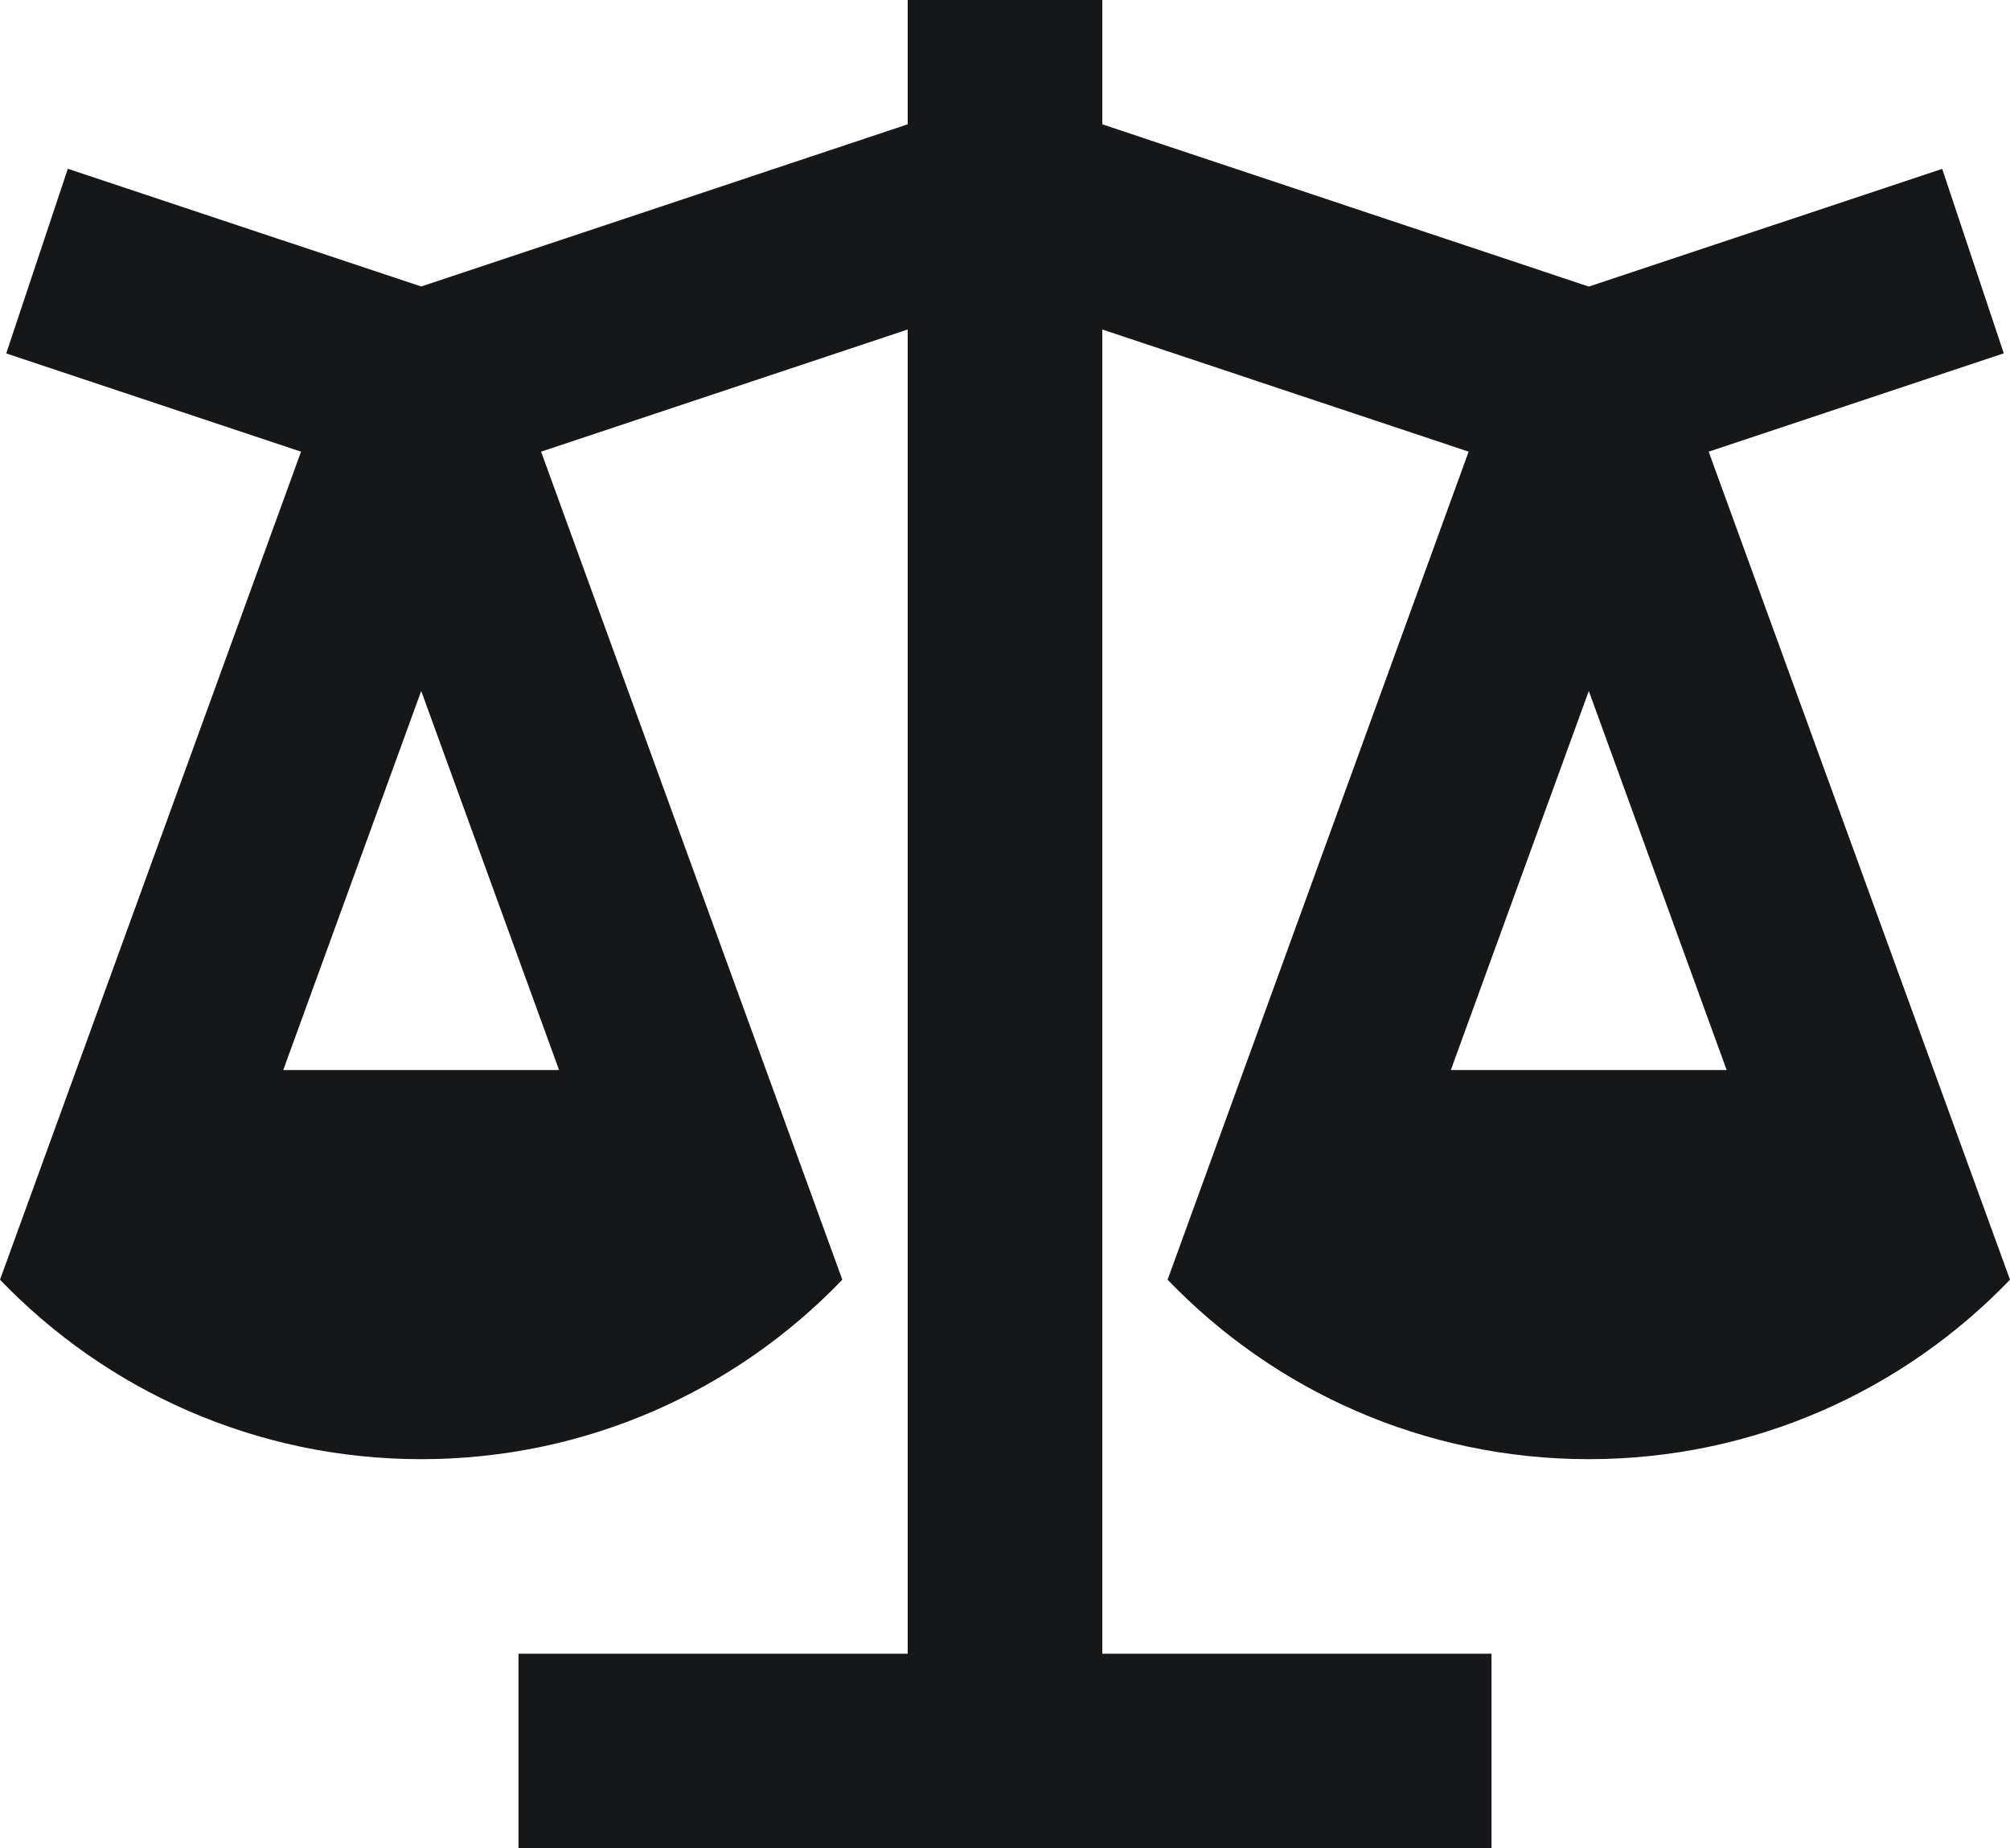 <svg width="20.658" height="19" viewBox="0 0 20.658 19" fill="none" xmlns="http://www.w3.org/2000/svg" xmlns:xlink="http://www.w3.org/1999/xlink">
	<desc>
			Created with Pixso.
	</desc>
	<defs/>
	<path id="Vector" d="M11.329 0L11.329 1.278L16.329 2.946L19.961 1.736L20.594 3.632L17.561 4.643L20.658 13.155C19.566 14.292 18.029 15 16.329 15C14.628 15 13.092 14.292 12 13.155L15.094 4.643L11.329 3.387L11.329 17L15.329 17L15.329 19L5.329 19L5.329 17L9.329 17L9.329 3.387L5.561 4.643L8.657 13.155C7.566 14.292 6.029 15 4.329 15C2.628 15 1.092 14.292 0 13.155L3.094 4.643L0.064 3.633L0.697 1.735L4.329 2.945L9.329 1.278L9.329 0L11.329 0ZM16.329 7.103L14.911 11L17.746 11L16.329 7.103ZM4.329 7.103L2.911 11L5.746 11L4.329 7.103Z" fill="#161718" fill-opacity="1" fill-rule="nonzero"/>
</svg>
